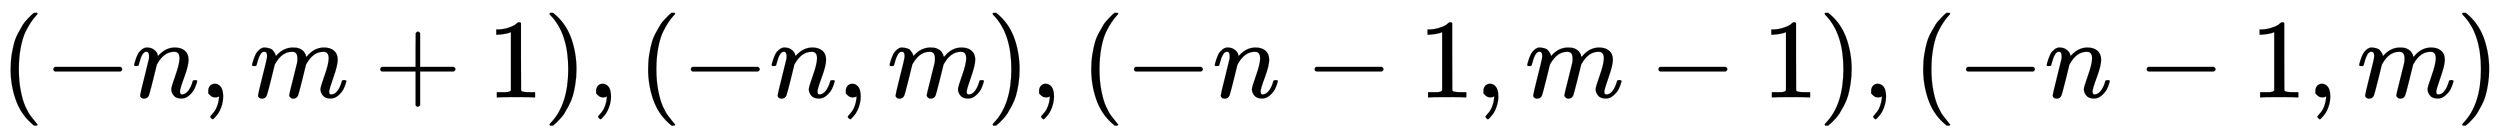 <svg xmlns:xlink="http://www.w3.org/1999/xlink" width="51.459ex" height="2.843ex" style="vertical-align: -0.838ex;" viewBox="0 -863.1 22155.9 1223.9" role="img" focusable="false" xmlns="http://www.w3.org/2000/svg" aria-labelledby="MathJax-SVG-1-Title"><title id="MathJax-SVG-1-Title">left parenthesis negative n comma m plus 1 right parenthesis comma left parenthesis negative n comma m right parenthesis comma left parenthesis negative n minus 1 comma m minus 1 right parenthesis comma left parenthesis negative n minus 1 comma m right parenthesis</title><defs aria-hidden="true"><path stroke-width="1" id="E1-MJMAIN-28" d="M94 250Q94 319 104 381T127 488T164 576T202 643T244 695T277 729T302 750H315H319Q333 750 333 741Q333 738 316 720T275 667T226 581T184 443T167 250T184 58T225 -81T274 -167T316 -220T333 -241Q333 -250 318 -250H315H302L274 -226Q180 -141 137 -14T94 250Z"></path><path stroke-width="1" id="E1-MJMAIN-2212" d="M84 237T84 250T98 270H679Q694 262 694 250T679 230H98Q84 237 84 250Z"></path><path stroke-width="1" id="E1-MJMATHI-6E" d="M21 287Q22 293 24 303T36 341T56 388T89 425T135 442Q171 442 195 424T225 390T231 369Q231 367 232 367L243 378Q304 442 382 442Q436 442 469 415T503 336T465 179T427 52Q427 26 444 26Q450 26 453 27Q482 32 505 65T540 145Q542 153 560 153Q580 153 580 145Q580 144 576 130Q568 101 554 73T508 17T439 -10Q392 -10 371 17T350 73Q350 92 386 193T423 345Q423 404 379 404H374Q288 404 229 303L222 291L189 157Q156 26 151 16Q138 -11 108 -11Q95 -11 87 -5T76 7T74 17Q74 30 112 180T152 343Q153 348 153 366Q153 405 129 405Q91 405 66 305Q60 285 60 284Q58 278 41 278H27Q21 284 21 287Z"></path><path stroke-width="1" id="E1-MJMAIN-2C" d="M78 35T78 60T94 103T137 121Q165 121 187 96T210 8Q210 -27 201 -60T180 -117T154 -158T130 -185T117 -194Q113 -194 104 -185T95 -172Q95 -168 106 -156T131 -126T157 -76T173 -3V9L172 8Q170 7 167 6T161 3T152 1T140 0Q113 0 96 17Z"></path><path stroke-width="1" id="E1-MJMATHI-6D" d="M21 287Q22 293 24 303T36 341T56 388T88 425T132 442T175 435T205 417T221 395T229 376L231 369Q231 367 232 367L243 378Q303 442 384 442Q401 442 415 440T441 433T460 423T475 411T485 398T493 385T497 373T500 364T502 357L510 367Q573 442 659 442Q713 442 746 415T780 336Q780 285 742 178T704 50Q705 36 709 31T724 26Q752 26 776 56T815 138Q818 149 821 151T837 153Q857 153 857 145Q857 144 853 130Q845 101 831 73T785 17T716 -10Q669 -10 648 17T627 73Q627 92 663 193T700 345Q700 404 656 404H651Q565 404 506 303L499 291L466 157Q433 26 428 16Q415 -11 385 -11Q372 -11 364 -4T353 8T350 18Q350 29 384 161L420 307Q423 322 423 345Q423 404 379 404H374Q288 404 229 303L222 291L189 157Q156 26 151 16Q138 -11 108 -11Q95 -11 87 -5T76 7T74 17Q74 30 112 181Q151 335 151 342Q154 357 154 369Q154 405 129 405Q107 405 92 377T69 316T57 280Q55 278 41 278H27Q21 284 21 287Z"></path><path stroke-width="1" id="E1-MJMAIN-2B" d="M56 237T56 250T70 270H369V420L370 570Q380 583 389 583Q402 583 409 568V270H707Q722 262 722 250T707 230H409V-68Q401 -82 391 -82H389H387Q375 -82 369 -68V230H70Q56 237 56 250Z"></path><path stroke-width="1" id="E1-MJMAIN-31" d="M213 578L200 573Q186 568 160 563T102 556H83V602H102Q149 604 189 617T245 641T273 663Q275 666 285 666Q294 666 302 660V361L303 61Q310 54 315 52T339 48T401 46H427V0H416Q395 3 257 3Q121 3 100 0H88V46H114Q136 46 152 46T177 47T193 50T201 52T207 57T213 61V578Z"></path><path stroke-width="1" id="E1-MJMAIN-29" d="M60 749L64 750Q69 750 74 750H86L114 726Q208 641 251 514T294 250Q294 182 284 119T261 12T224 -76T186 -143T145 -194T113 -227T90 -246Q87 -249 86 -250H74Q66 -250 63 -250T58 -247T55 -238Q56 -237 66 -225Q221 -64 221 250T66 725Q56 737 55 738Q55 746 60 749Z"></path></defs><g stroke="currentColor" fill="currentColor" stroke-width="0" transform="matrix(1 0 0 -1 0 0)" aria-hidden="true"> <use xlink:href="#E1-MJMAIN-28" x="0" y="0"></use> <use xlink:href="#E1-MJMAIN-2212" x="389" y="0"></use> <use xlink:href="#E1-MJMATHI-6E" x="1168" y="0"></use> <use xlink:href="#E1-MJMAIN-2C" x="1768" y="0"></use> <use xlink:href="#E1-MJMATHI-6D" x="2213" y="0"></use> <use xlink:href="#E1-MJMAIN-2B" x="3314" y="0"></use> <use xlink:href="#E1-MJMAIN-31" x="4315" y="0"></use> <use xlink:href="#E1-MJMAIN-29" x="4815" y="0"></use> <use xlink:href="#E1-MJMAIN-2C" x="5205" y="0"></use> <use xlink:href="#E1-MJMAIN-28" x="5650" y="0"></use> <use xlink:href="#E1-MJMAIN-2212" x="6039" y="0"></use> <use xlink:href="#E1-MJMATHI-6E" x="6818" y="0"></use> <use xlink:href="#E1-MJMAIN-2C" x="7418" y="0"></use> <use xlink:href="#E1-MJMATHI-6D" x="7863" y="0"></use> <use xlink:href="#E1-MJMAIN-29" x="8742" y="0"></use> <use xlink:href="#E1-MJMAIN-2C" x="9131" y="0"></use> <use xlink:href="#E1-MJMAIN-28" x="9577" y="0"></use> <use xlink:href="#E1-MJMAIN-2212" x="9966" y="0"></use> <use xlink:href="#E1-MJMATHI-6E" x="10745" y="0"></use> <use xlink:href="#E1-MJMAIN-2212" x="11567" y="0"></use> <use xlink:href="#E1-MJMAIN-31" x="12568" y="0"></use> <use xlink:href="#E1-MJMAIN-2C" x="13069" y="0"></use> <use xlink:href="#E1-MJMATHI-6D" x="13514" y="0"></use> <use xlink:href="#E1-MJMAIN-2212" x="14614" y="0"></use> <use xlink:href="#E1-MJMAIN-31" x="15615" y="0"></use> <use xlink:href="#E1-MJMAIN-29" x="16116" y="0"></use> <use xlink:href="#E1-MJMAIN-2C" x="16505" y="0"></use> <use xlink:href="#E1-MJMAIN-28" x="16950" y="0"></use> <use xlink:href="#E1-MJMAIN-2212" x="17340" y="0"></use> <use xlink:href="#E1-MJMATHI-6E" x="18118" y="0"></use> <use xlink:href="#E1-MJMAIN-2212" x="18941" y="0"></use> <use xlink:href="#E1-MJMAIN-31" x="19942" y="0"></use> <use xlink:href="#E1-MJMAIN-2C" x="20442" y="0"></use> <use xlink:href="#E1-MJMATHI-6D" x="20887" y="0"></use> <use xlink:href="#E1-MJMAIN-29" x="21766" y="0"></use></g></svg>